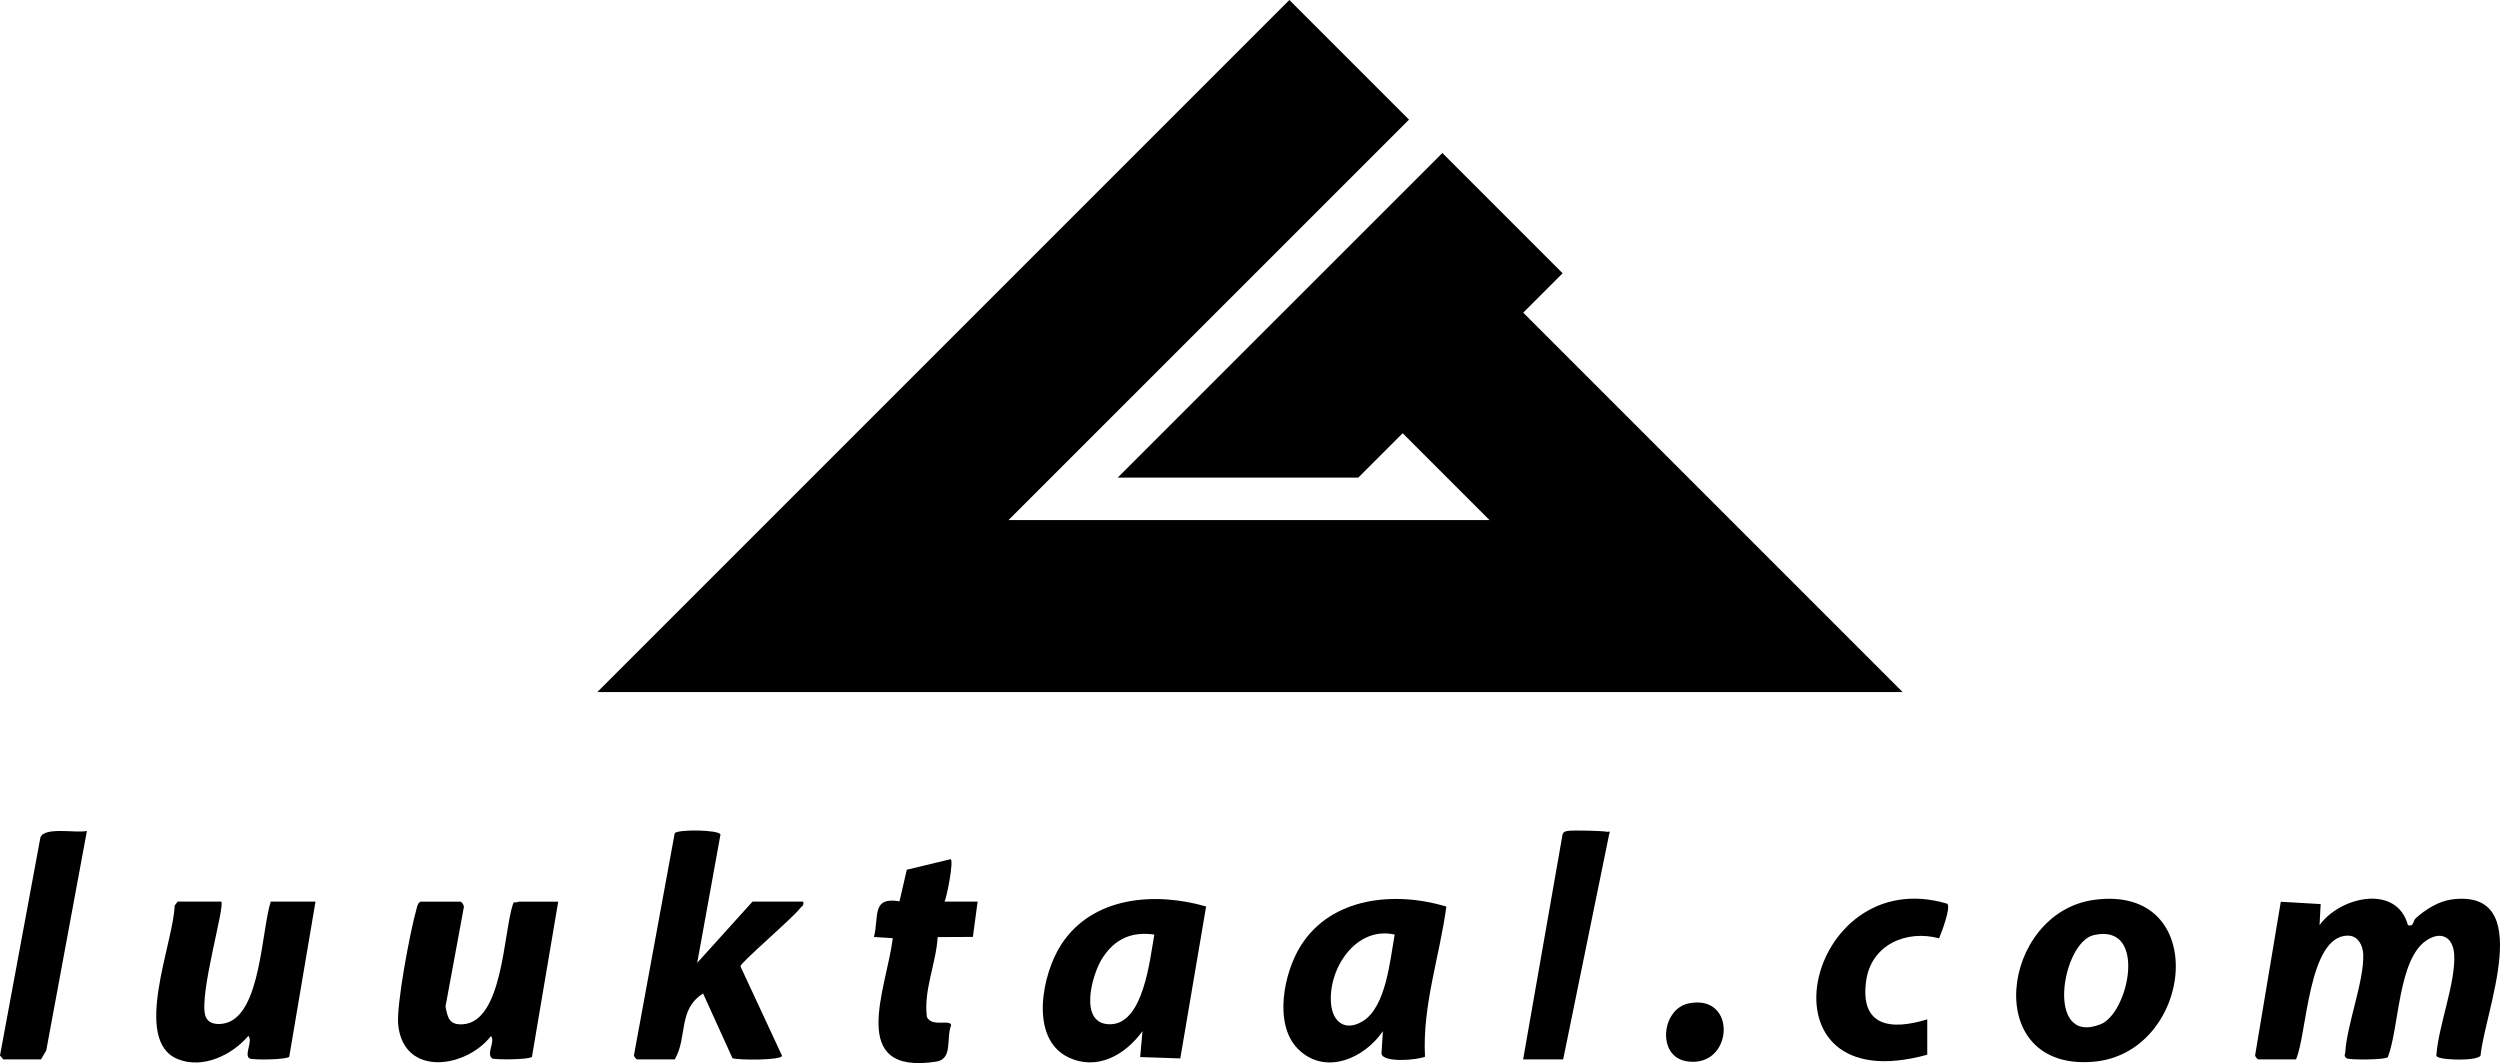 <svg xmlns="http://www.w3.org/2000/svg" id="Laag_1" data-name="Laag 1" viewBox="0 0 600 255.14"><g><path d="M541.99,254.26c-.28-.09-.67-.62-.77-.94l6.17-36.9,9.57.56-.27,5.06c4.84-6.8,18.48-10.01,21.22,0,1.52.43,1.08-.98,1.92-1.72,2.33-2.06,5.43-4.03,8.58-4.45,20.42-2.66,7.83,27.17,6.93,37.45-.5.91-3.99.98-5.27.98-.86,0-5.18-.1-5.35-.94.47-7.11,4.64-17.37,4.29-24.18-.21-4.12-2.98-5.9-6.62-3.51-6.9,4.54-6.55,20.91-9.31,28.04-.58.69-9.29.71-9.88.28-.78-.55-.38-.84-.34-1.44.45-6.86,4.51-17.01,4.32-23.43-.07-2.21-1.23-4.57-3.7-4.57-9.58,0-9.79,23.8-12.44,29.71h-9.05Z"></path><path d="M152.91,254.26c-.28-.09-.67-.62-.77-.94l9.79-53.35c.68-.97,10.81-.85,10.98.34l-5.58,30.77,13.28-14.7h12.16c.25.99-.41,1.13-.84,1.7-1.86,2.43-14.12,12.85-14.23,13.83l9.99,21.48c-.15,1.12-10.41,1.06-11.89.59l-7.06-15.54c-6.09,3.82-3.69,10.48-6.79,15.82h-9.05Z"></path><path d="M347.13,217.56c-1.62,12.04-5.79,23.75-5.13,36.05-1.8.8-10.1,1.53-10.44-.74l.33-5.39c-4.46,6.59-13.93,10.73-20.38,4.26-5.92-5.94-3.38-18.35.69-24.79,7.38-11.7,22.63-13.08,34.92-9.38ZM334.73,224.3c-9.39-2.12-16.07,8.34-15.27,16.67.43,4.48,3.51,6.58,7.55,4.15,5.7-3.42,6.61-14.89,7.72-20.83Z"></path><path d="M289.47,217.54l-6.2,36.48-9.63-.33.56-6.21c-4.13,5.68-10.86,9.61-17.84,6.25-9.4-4.54-6.26-20.04-1.62-27.11,7.54-11.51,22.47-12.6,34.72-9.07ZM277.04,224.3c-5.39-.78-9.38.99-12.35,5.46-2.71,4.08-6,16.28,1.89,16.06s9.39-15.61,10.46-21.53Z"></path><path d="M502.55,215.97c28.36-3.89,23.98,36.83-.16,38.85-27.1,2.27-22.19-35.78.16-38.85ZM502.52,224.42c-7.71,1.76-11.77,26.69,1.62,21.4,6.79-2.68,11.35-24.36-1.62-21.4Z"></path><path d="M53.1,216.39c.98.97-5.32,22.13-3.84,27.3.63,2.22,3.12,2.34,4.99,1.83,8.37-2.28,8.49-22.23,10.73-29.13h10.74l-6.3,37.22c-.44.73-8.87.85-9.56.4-1.33-.87.9-4.17-.26-5.4-3.93,4.63-10.92,7.99-16.91,5.59-11.11-4.45-.97-28.13-.78-36.85l.73-.97h10.46Z"></path><path d="M110.5,216.39c.37.11.9.86.82,1.36l-4.4,23.82c.52,2.73.93,4.45,4.14,4.26,9.63-.58,9.77-22,12.02-28.76l.24-.55c.48.19.98-.12,1.32-.12h9.33l-6.3,37.23c-.9.78-9.16.69-9.54.4-1.52-1.18.78-3.88-.28-5.4-6.02,7.77-20.91,9.91-22.28-2.61-.51-4.71,2.9-22.66,4.36-27.74.2-.71.26-1.42.95-1.88h9.61Z"></path><path d="M234.63,216.39l-1.14,8.47-8.45.04c-.38,6.39-3.44,12.83-2.58,19.2,1.25,2.5,5.57.44,5.82,1.94-1.27,3.09.49,8.12-3.59,8.75-21.57,3.34-11.89-17.53-10.42-29.63l-4.53-.29c1.27-4.76-.68-9.73,6.14-8.55l1.75-7.58,10.47-2.53c.94-.04-.9,9.26-1.41,10.18h7.92Z"></path><path d="M462.54,244.65v8.48c-42.2,11.68-29.42-46.54,4.85-36.22.8,1.07-1.38,6.77-2.01,8.29-7.84-2.13-16.29,1.55-17.5,10.17-1.54,11.03,5.92,11.96,14.65,9.28Z"></path><path d="M365.55,254.26l9.44-53.87c.16-.77.65-.86,1.32-.98,1.11-.19,8.34-.02,9.35.21.5.11.93-.47.53.65l-11.03,53.99h-9.61Z"></path><path d="M.79,254.26l-.79-.94,9.7-52.34c.97-2.64,8.71-.95,11.16-1.56l-9.76,52.7-1.26,2.13H.79Z"></path><path d="M405.26,240.82c11.88-2.45,10.76,15.8-.56,13.87-7.1-1.21-5.95-12.53.56-13.87Z"></path></g><path d="M365.58,75.03l9.45-9.45-28.86-28.86c-25.98,25.97-51.95,51.94-77.93,77.91h57.74s10.63-10.63,10.63-10.63l.04.04.03-.03,20.8,20.8h-115.43c32.03-32.03,64.07-64.07,96.11-96.1L309.45,0c-55.36,55.36-110.73,110.73-166.09,166.09h313.27l-91.06-91.06Z"></path></svg>